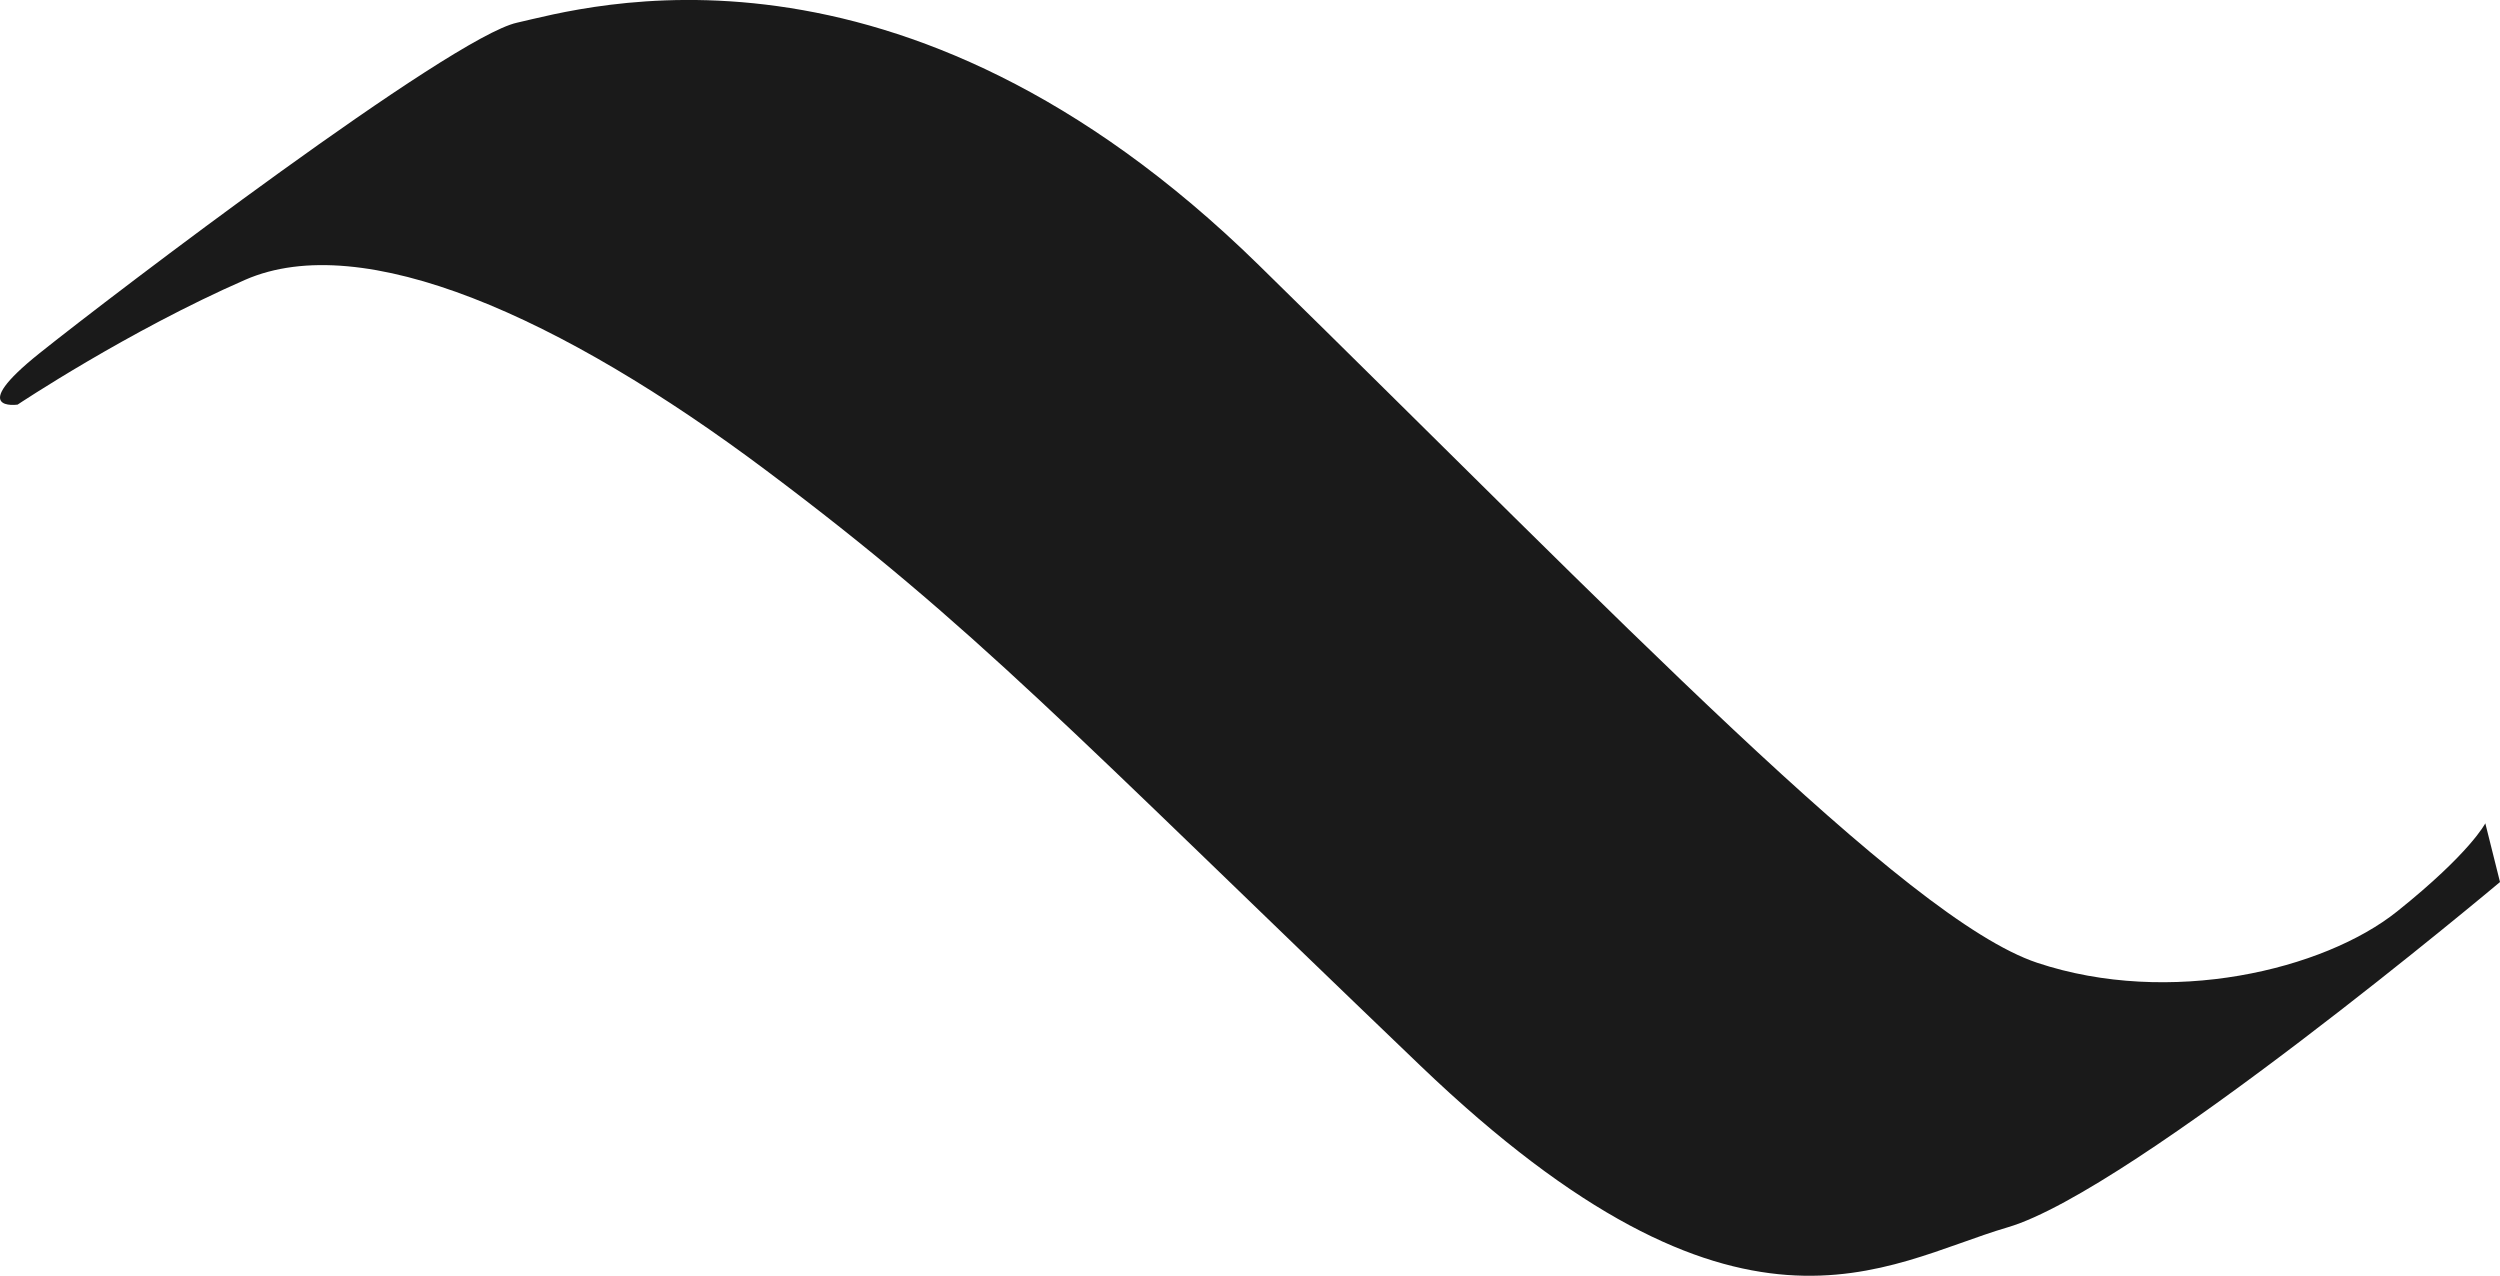 <?xml version="1.0" encoding="UTF-8" standalone="no"?>
<!-- Created with Inkscape (http://www.inkscape.org/) -->

<svg
   xmlns:dc="http://purl.org/dc/elements/1.1/"
   xmlns:cc="http://creativecommons.org/ns#"
   xmlns:rdf="http://www.w3.org/1999/02/22-rdf-syntax-ns#"
   xmlns:svg="http://www.w3.org/2000/svg"
   xmlns="http://www.w3.org/2000/svg"
   xmlns:sodipodi="http://sodipodi.sourceforge.net/DTD/sodipodi-0.dtd"
   xmlns:inkscape="http://www.inkscape.org/namespaces/inkscape"
   width="36.435mm"
   height="18.594mm"
   viewBox="0 0 36.435 18.594"
   version="1.1"
   id="svg72"
   inkscape:version="0.92.1 r15371">
  <defs
     id="defs66" />
  <sodipodi:namedview
     id="base"
     pagecolor="#ffffff"
     bordercolor="#666666"
     borderopacity="1.0"
     inkscape:pageopacity="0.0"
     inkscape:pageshadow="2"
     inkscape:zoom="1.4"
     inkscape:cx="-23.276327"
     inkscape:cy="29.734602"
     inkscape:document-units="mm"
     inkscape:current-layer="layer1"
     showgrid="false"
     inkscape:window-width="1920"
     inkscape:window-height="1001"
     inkscape:window-x="-9"
     inkscape:window-y="-9"
     inkscape:window-maximized="1" />
  <g
     inkscape:label="Layer 1"
     inkscape:groupmode="layer"
     id="layer1"
     transform="translate(-127.611,-840.966)">
    <path
       style="fill:#1a1a1a;stroke:none;stroke-width:0.331px;stroke-linecap:butt;stroke-linejoin:miter;stroke-opacity:1"
       d="m 127.866,846.863 c 0,0 -0.749,0.107 0.321,-0.749 1.07,-0.856 5.994,-4.603 6.958,-4.817 0.963,-0.214 5.566,-1.606 10.811,3.532 5.245,5.138 9.42,9.527 11.346,10.169 1.927,0.642 4.175,0.107 5.245,-0.749 1.07,-0.856 1.285,-1.284 1.285,-1.284 l 0.214,0.856 c 0,0 -5.352,4.496 -7.172,5.031 -1.82,0.535 -3.91,2.104 -8.563,-2.355 -5.138,-4.924 -6.486,-6.39 -9.527,-8.67 -2.997,-2.248 -5.887,-3.532 -7.6,-2.783 -1.713,0.749 -3.318,1.82 -3.318,1.82 z"
       id="path41"
       sodipodi:nodetypes="csssssccssssc"
       inkscape:connector-curvature="0" />
  </g>
</svg>
